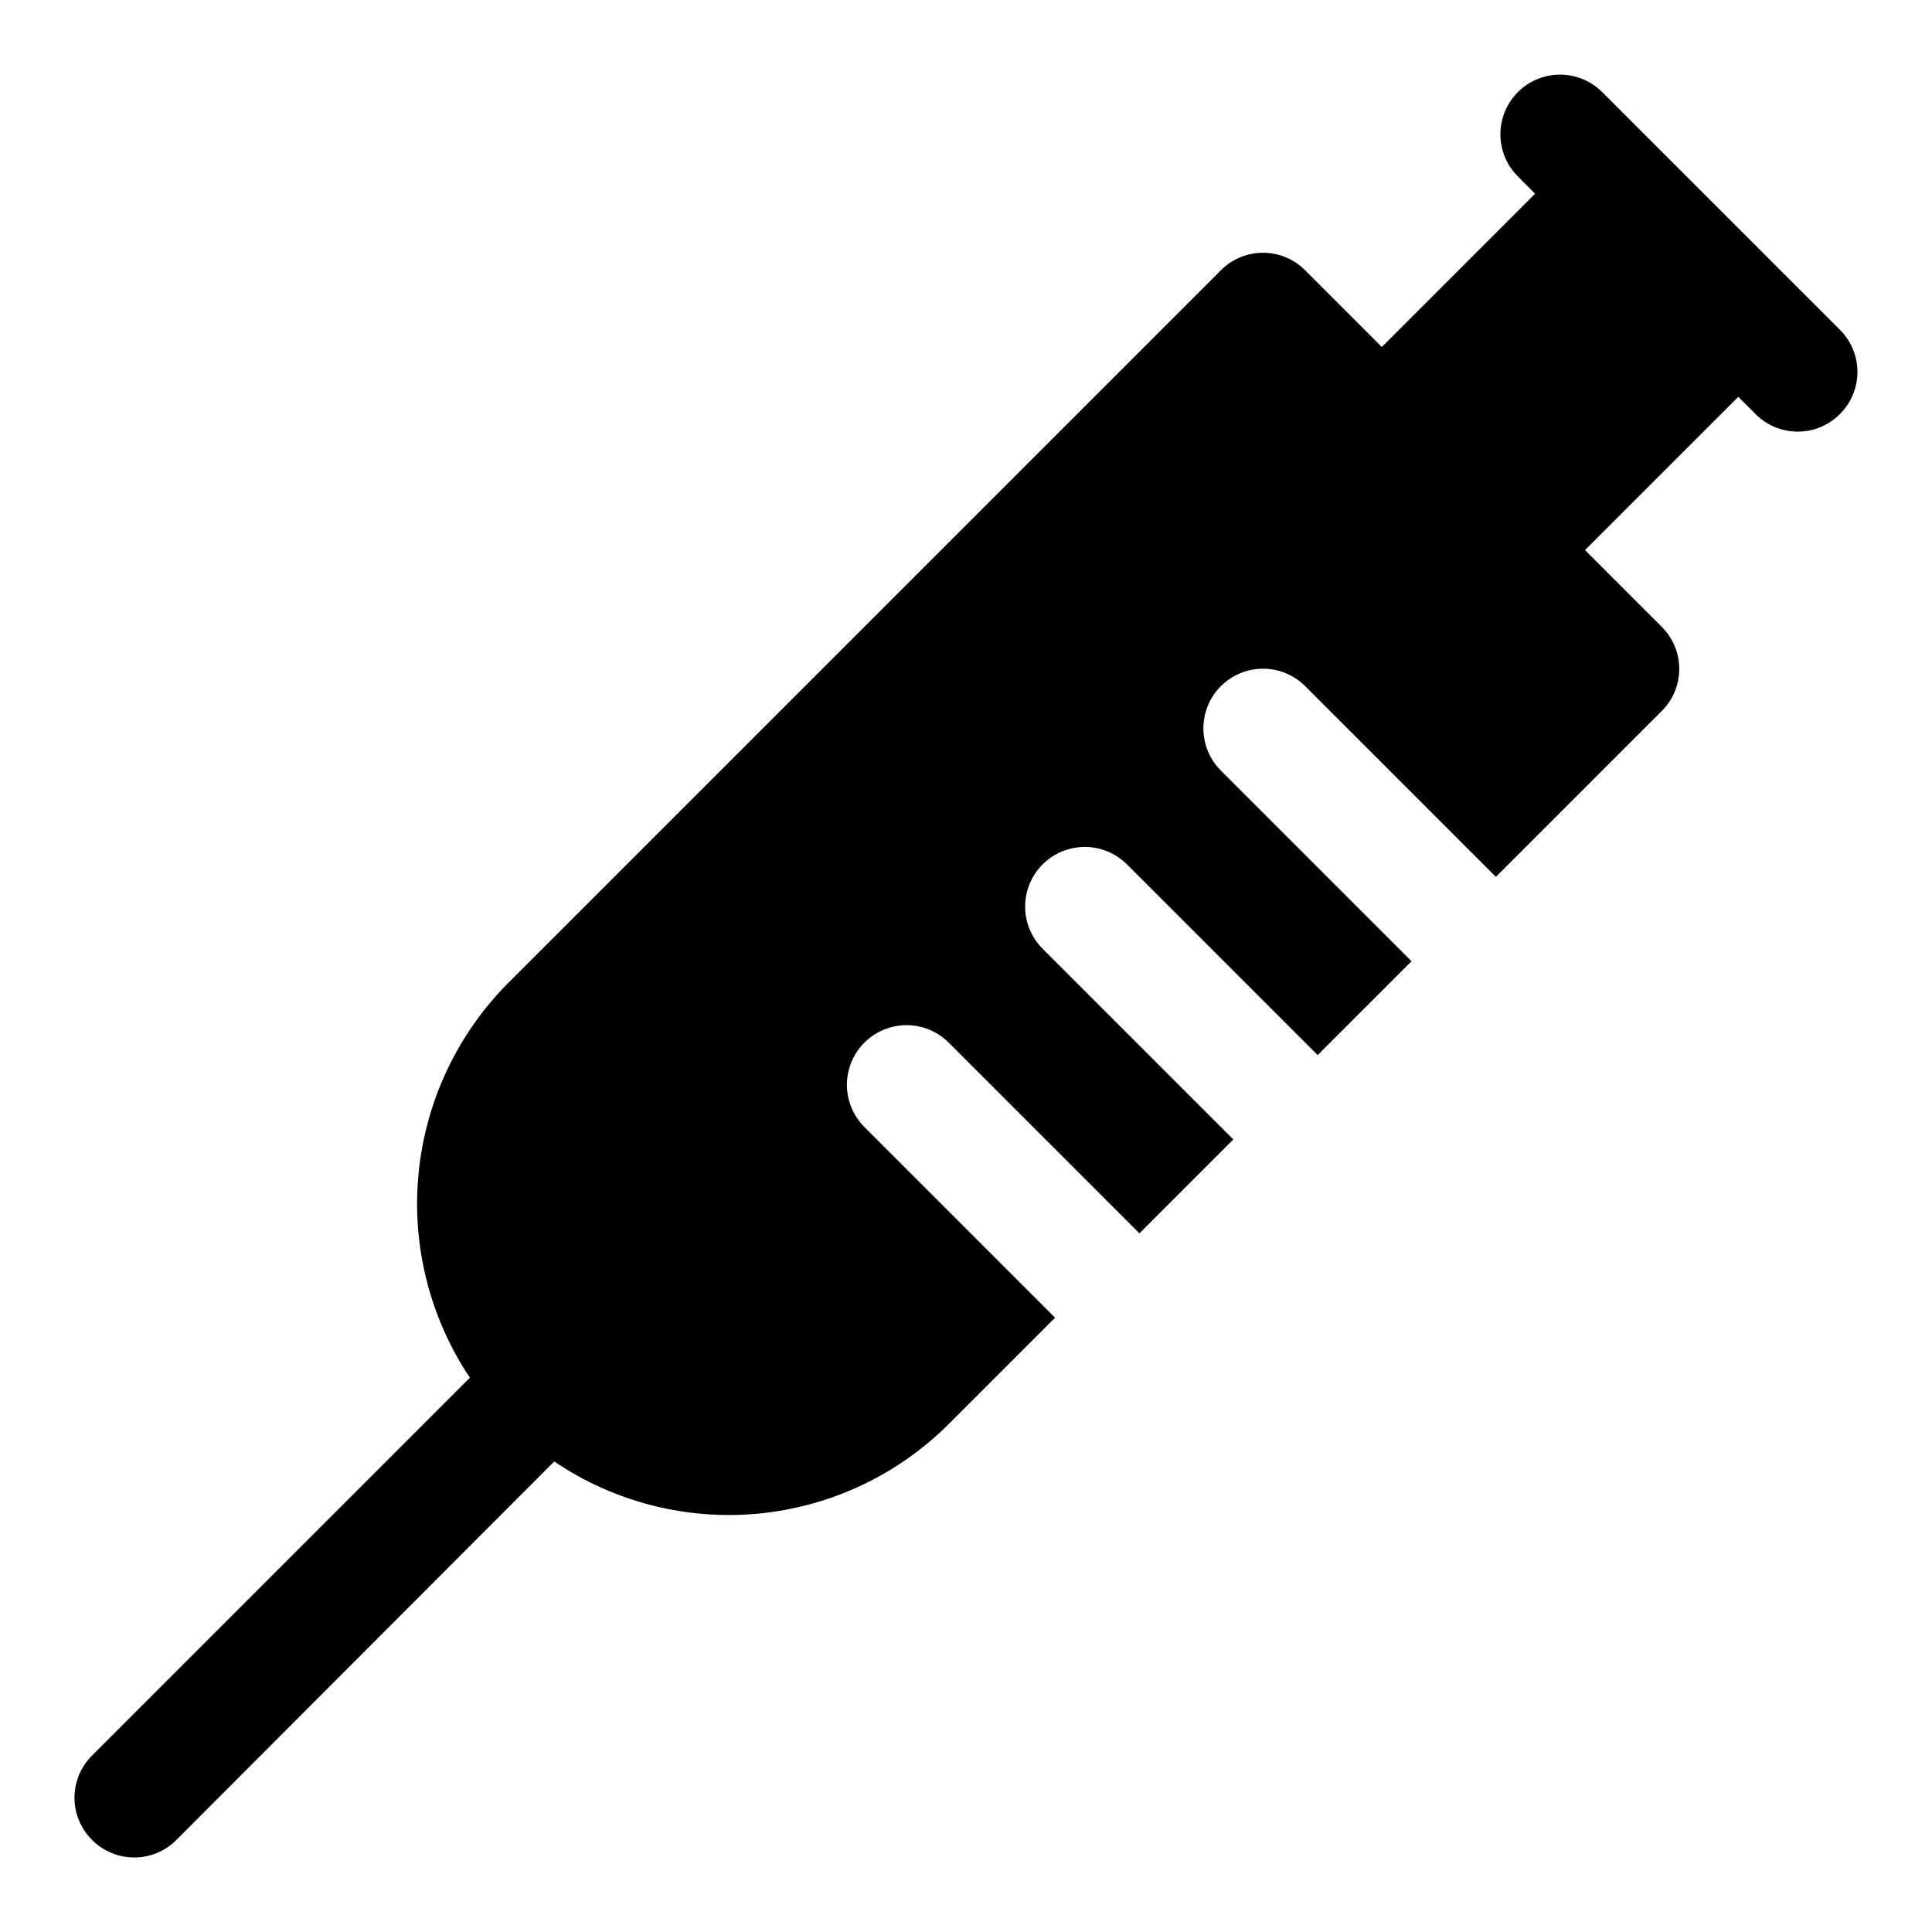 <?xml version="1.0" encoding="UTF-8"?>
<!-- Uploaded to: SVG Repo, www.svgrepo.com, Generator: SVG Repo Mixer Tools -->
<svg fill="#000000" width="800px" height="800px" version="1.1" viewBox="144 144 512 512" xmlns="http://www.w3.org/2000/svg">
 <path d="m631.59 253.73c-2.957 2.984-6.981 4.66-11.18 4.66-4.195 0-8.223-1.676-11.176-4.66l-4.566-4.562-40.621 40.617 20.309 20.309v0.004c2.984 2.953 4.66 6.981 4.66 11.176 0 4.199-1.676 8.223-4.66 11.18l-43.926 43.926-50.539-50.539h0.004c-3.996-3.992-9.816-5.555-15.27-4.09-5.457 1.461-9.719 5.723-11.18 11.176-1.461 5.457 0.098 11.277 4.09 15.27l50.539 50.539-24.875 24.875-50.539-50.539v0.004c-3.992-3.996-9.812-5.555-15.27-4.094-5.453 1.461-9.715 5.723-11.176 11.18-1.465 5.453 0.098 11.273 4.09 15.27l50.539 50.539-24.875 24.875-50.539-50.539c-3.996-3.992-9.816-5.555-15.27-4.09-5.457 1.461-9.719 5.723-11.18 11.176-1.461 5.457 0.098 11.277 4.094 15.27l50.539 50.539-28.184 28.184c-13.562 13.535-31.414 21.93-50.488 23.738-19.078 1.809-38.188-3.078-54.055-13.82l-100.13 100.29c-2.957 2.981-6.981 4.656-11.18 4.656s-8.223-1.676-11.18-4.656c-2.981-2.957-4.656-6.981-4.656-11.18 0-4.195 1.676-8.223 4.656-11.176l100.13-100.13c-10.637-15.914-15.445-35.016-13.605-54.066 1.836-19.055 10.203-36.887 23.684-50.477l188.93-188.93-0.004 0.004c2.957-2.981 6.981-4.656 11.18-4.656s8.223 1.676 11.18 4.656l20.309 20.309 40.621-40.621-4.566-4.566v0.004c-3.996-3.996-5.555-9.816-4.094-15.27 1.465-5.457 5.723-9.719 11.18-11.18 5.457-1.461 11.277 0.098 15.27 4.09l62.977 62.977c2.981 2.957 4.656 6.981 4.656 11.18 0 4.199-1.676 8.223-4.656 11.176z"/>
</svg>